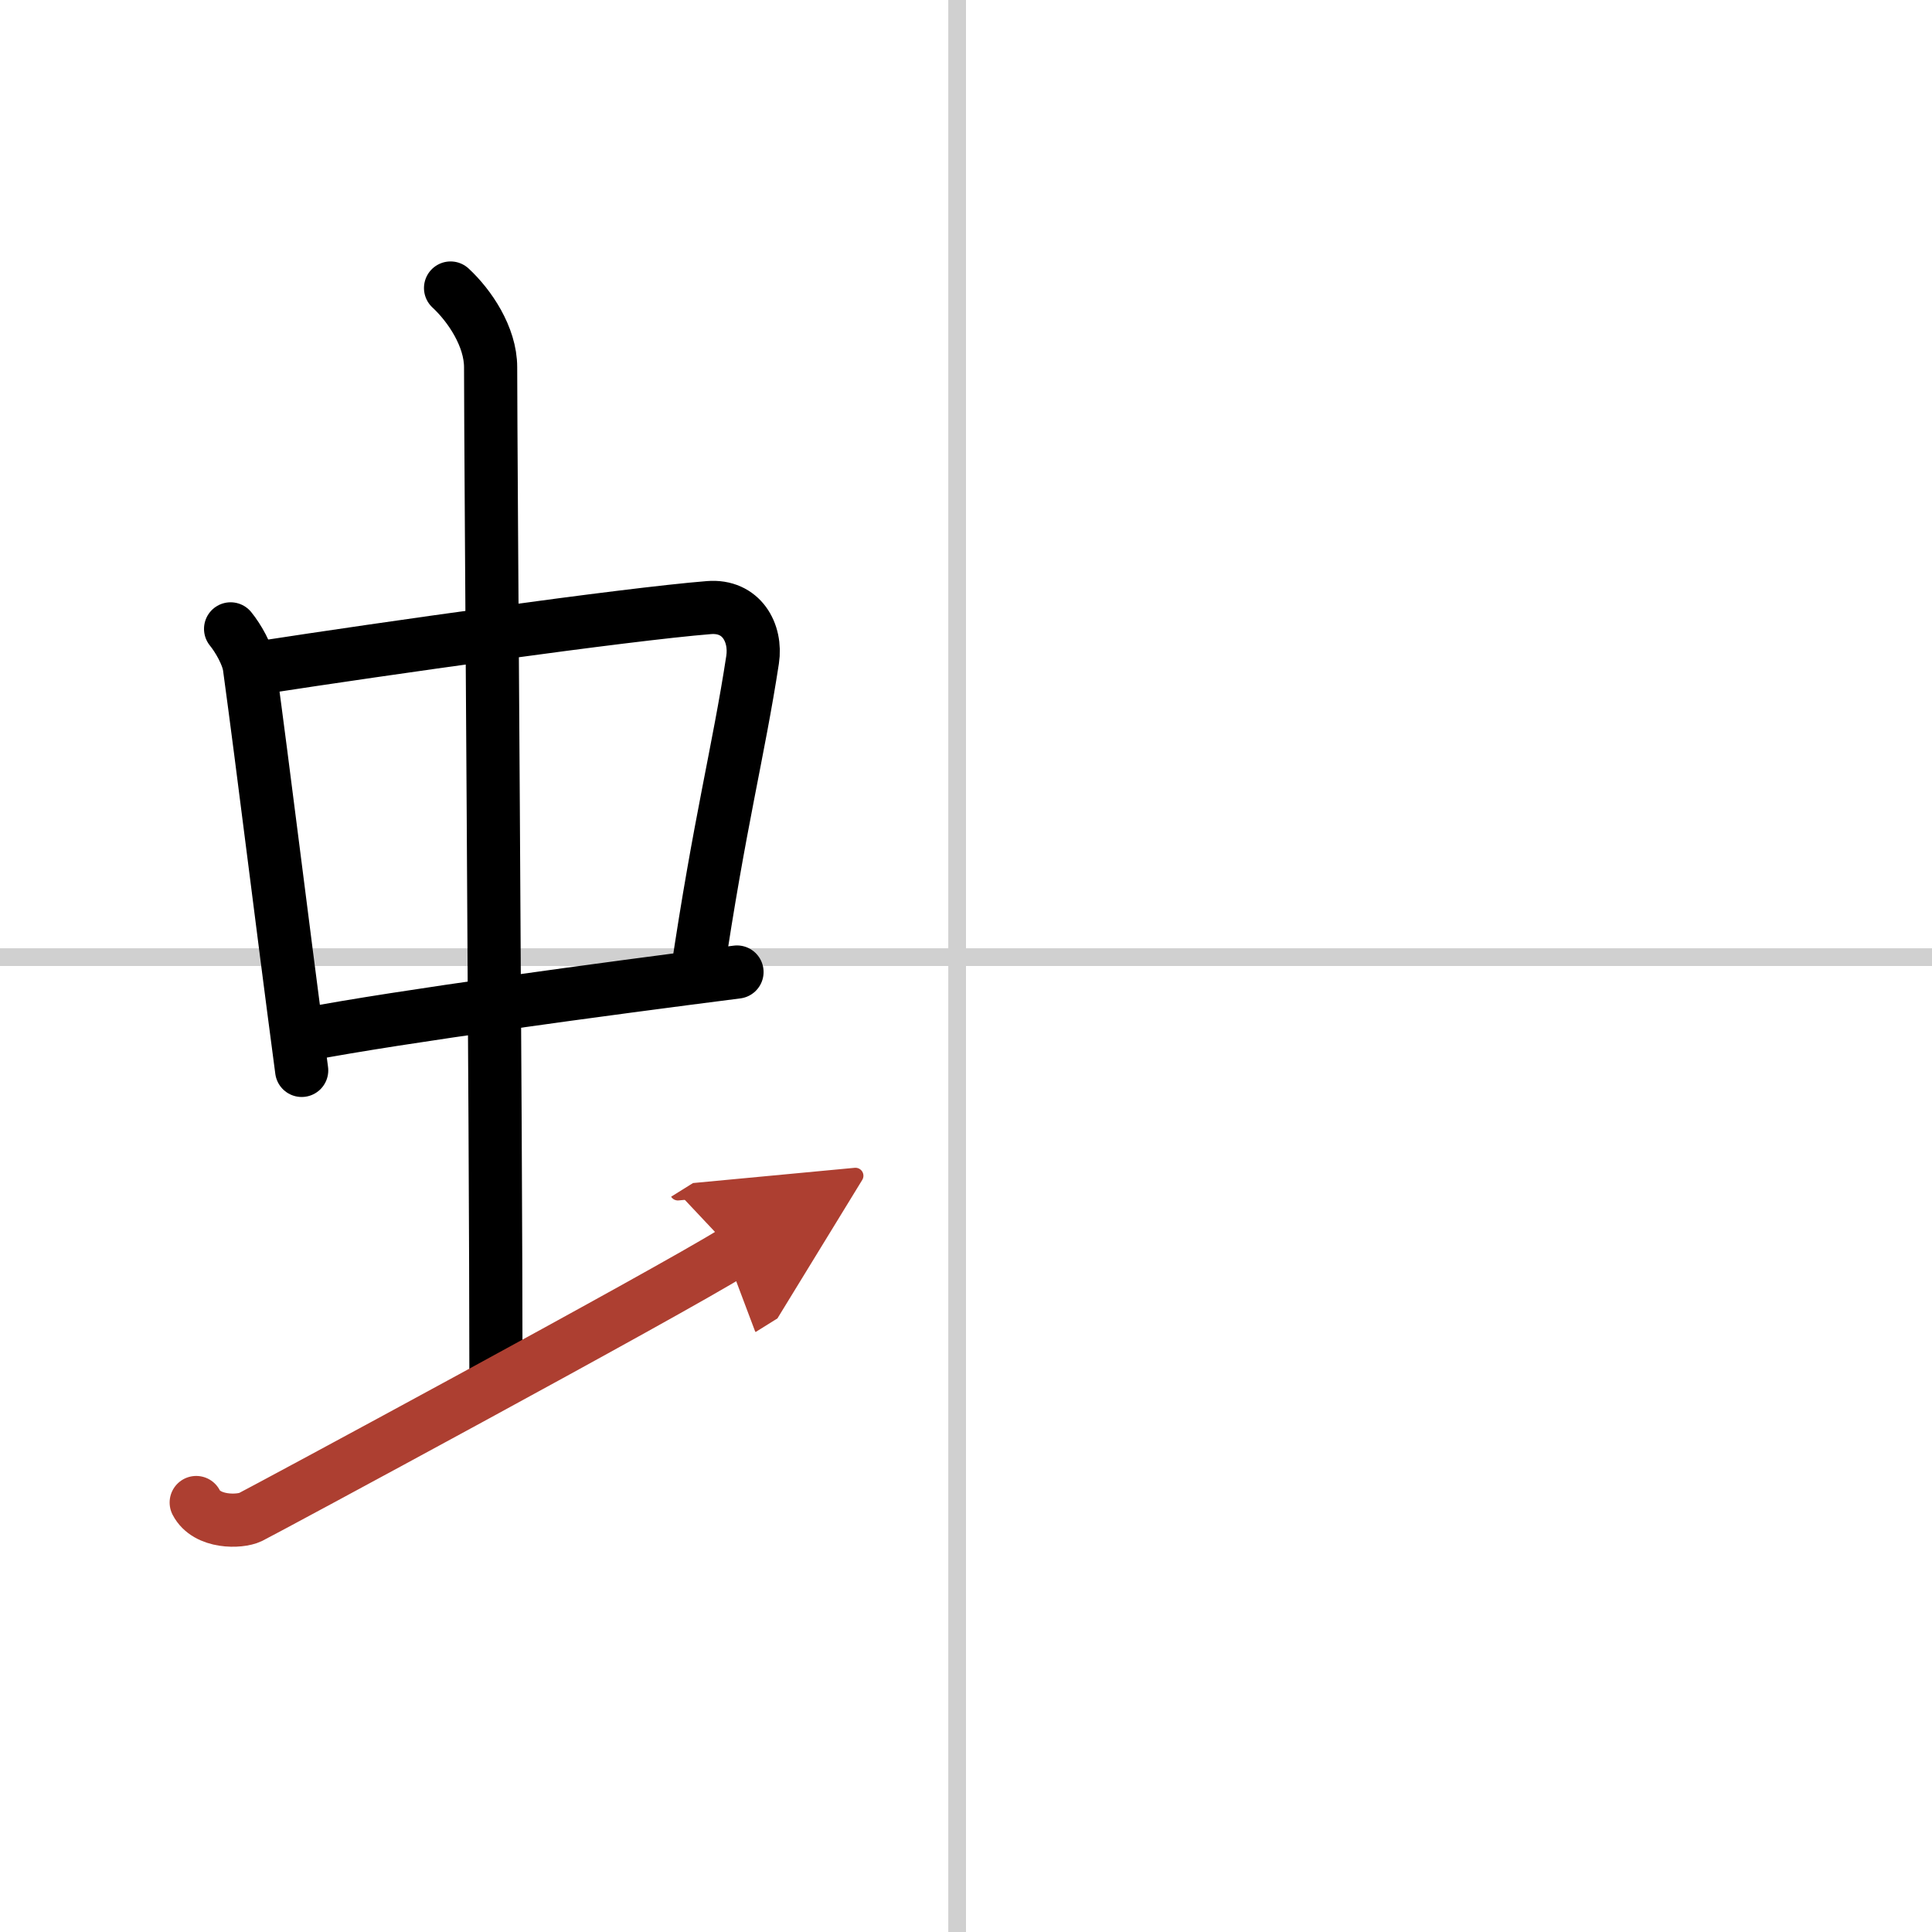 <svg width="400" height="400" viewBox="0 0 109 109" xmlns="http://www.w3.org/2000/svg"><defs><marker id="a" markerWidth="4" orient="auto" refX="1" refY="5" viewBox="0 0 10 10"><polyline points="0 0 10 5 0 10 1 5" fill="#ad3f31" stroke="#ad3f31"/></marker></defs><g fill="none" stroke="#000" stroke-linecap="round" stroke-linejoin="round" stroke-width="3"><rect width="100%" height="100%" fill="#fff" stroke="#fff"/><line x1="54" x2="54" y2="109" stroke="#d0d0d0" stroke-width="1"/><line x2="109" y1="54" y2="54" stroke="#d0d0d0" stroke-width="1"/><path d="m13.01 35.48c0.43 0.53 0.96 1.45 1.06 2.14 0.82 6.01 1.76 13.8 2.95 22.77"/><path d="m14.86 37.64c6.55-1.01 20.4-2.98 25.13-3.36 1.85-0.15 2.7 1.43 2.47 2.94-0.79 5.17-1.87 9.22-3.14 17.81"/><path d="m17.26 58.36c5.27-1.01 16.95-2.58 24.32-3.52"/><path d="m25.42 16.25c1.08 1 2.26 2.75 2.26 4.47 0 4.78 0.3 43.28 0.3 56.66"/><path d="m11.07 84.77c0.6 1.16 2.46 1.11 3.06 0.82s23.54-12.65 27.26-14.97" marker-end="url(#a)" stroke="#ad3f31"/></g></svg>
